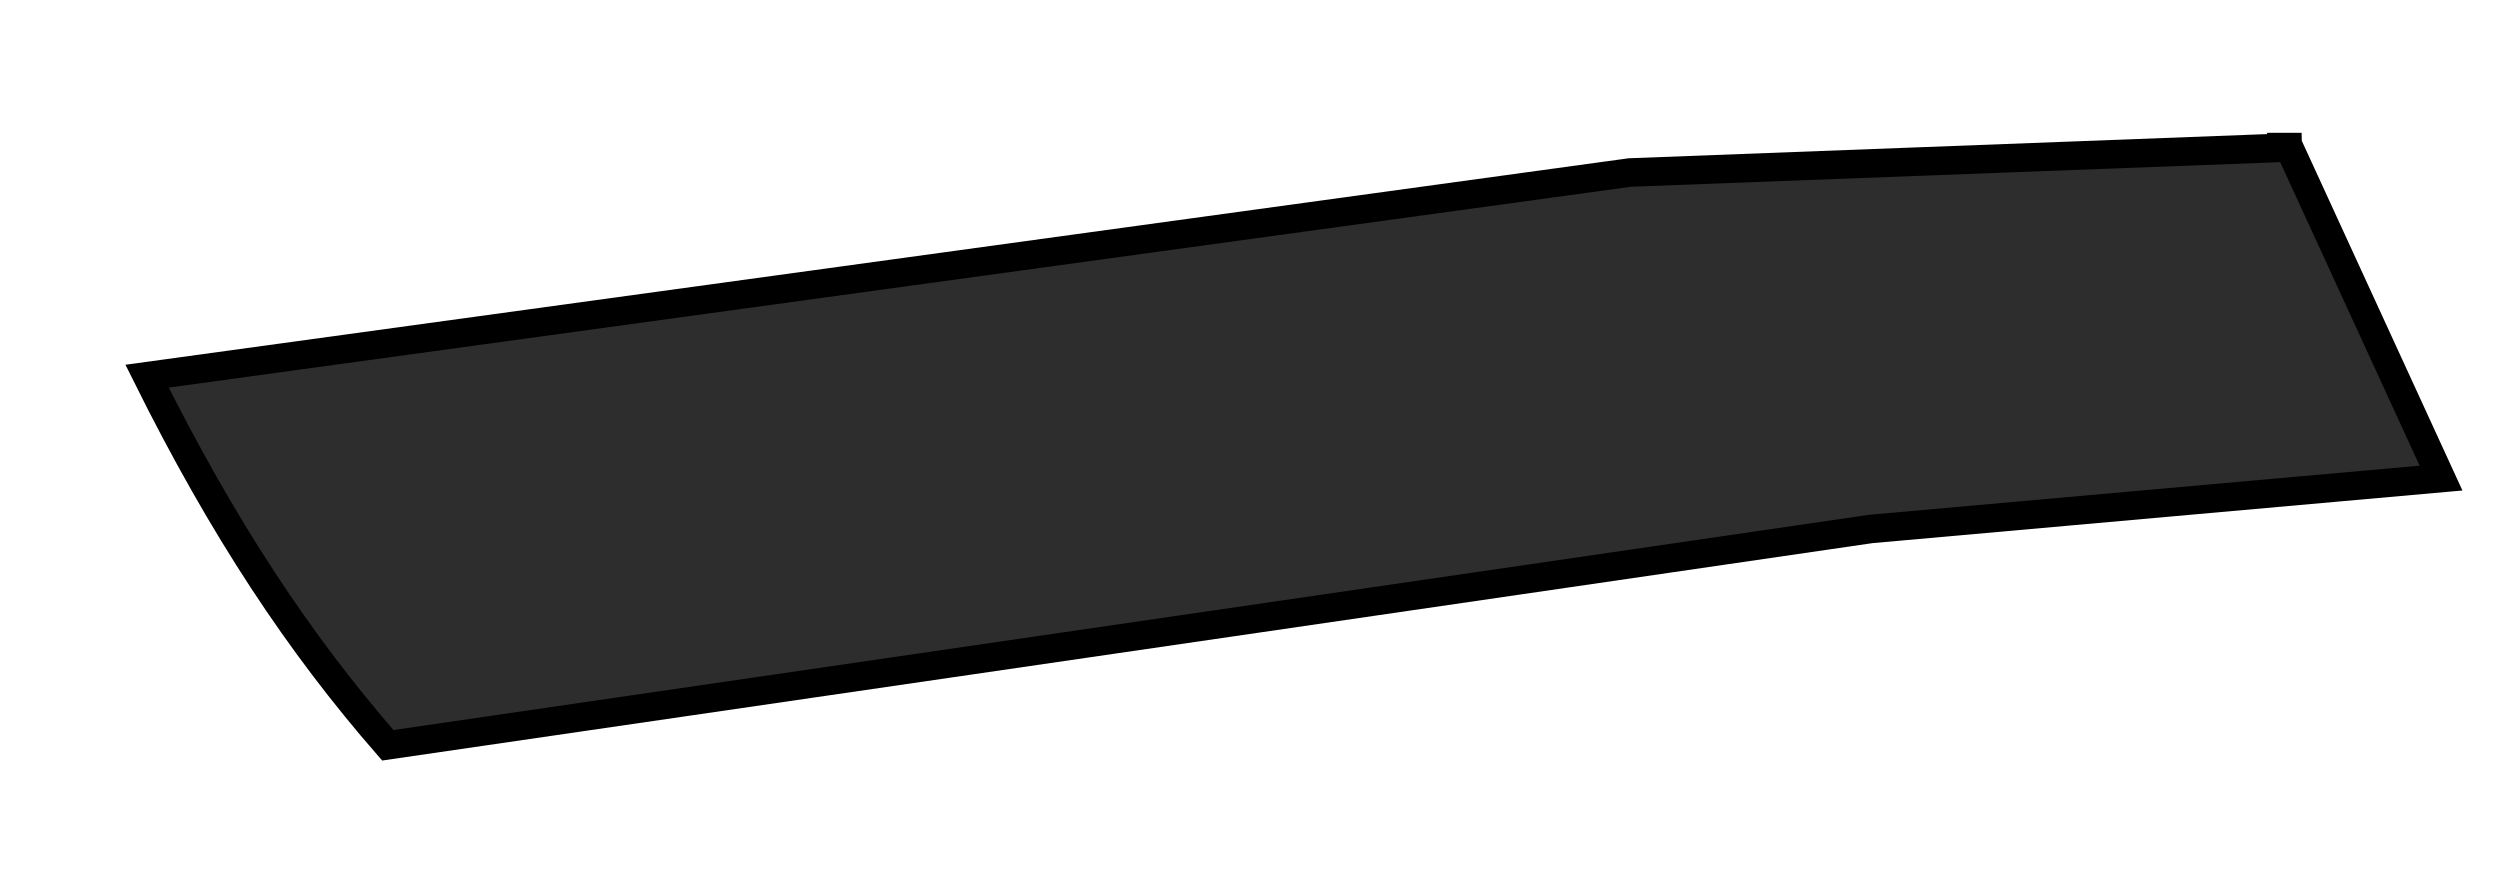 <?xml version="1.0" encoding="utf-8"?>
<svg xmlns="http://www.w3.org/2000/svg" fill="none" height="100%" overflow="visible" preserveAspectRatio="none" style="display: block;" viewBox="0 0 17 6" width="100%">
<path d="M15.565 1L16.599 3.251L12.721 3.597L2.637 5.068C2.034 4.376 1.517 3.597 1 2.558L11.083 1.173L15.651 1H15.565Z" fill="#2D2D2D" id="Vector" stroke="black" stroke-width="0.194"/>
</svg>